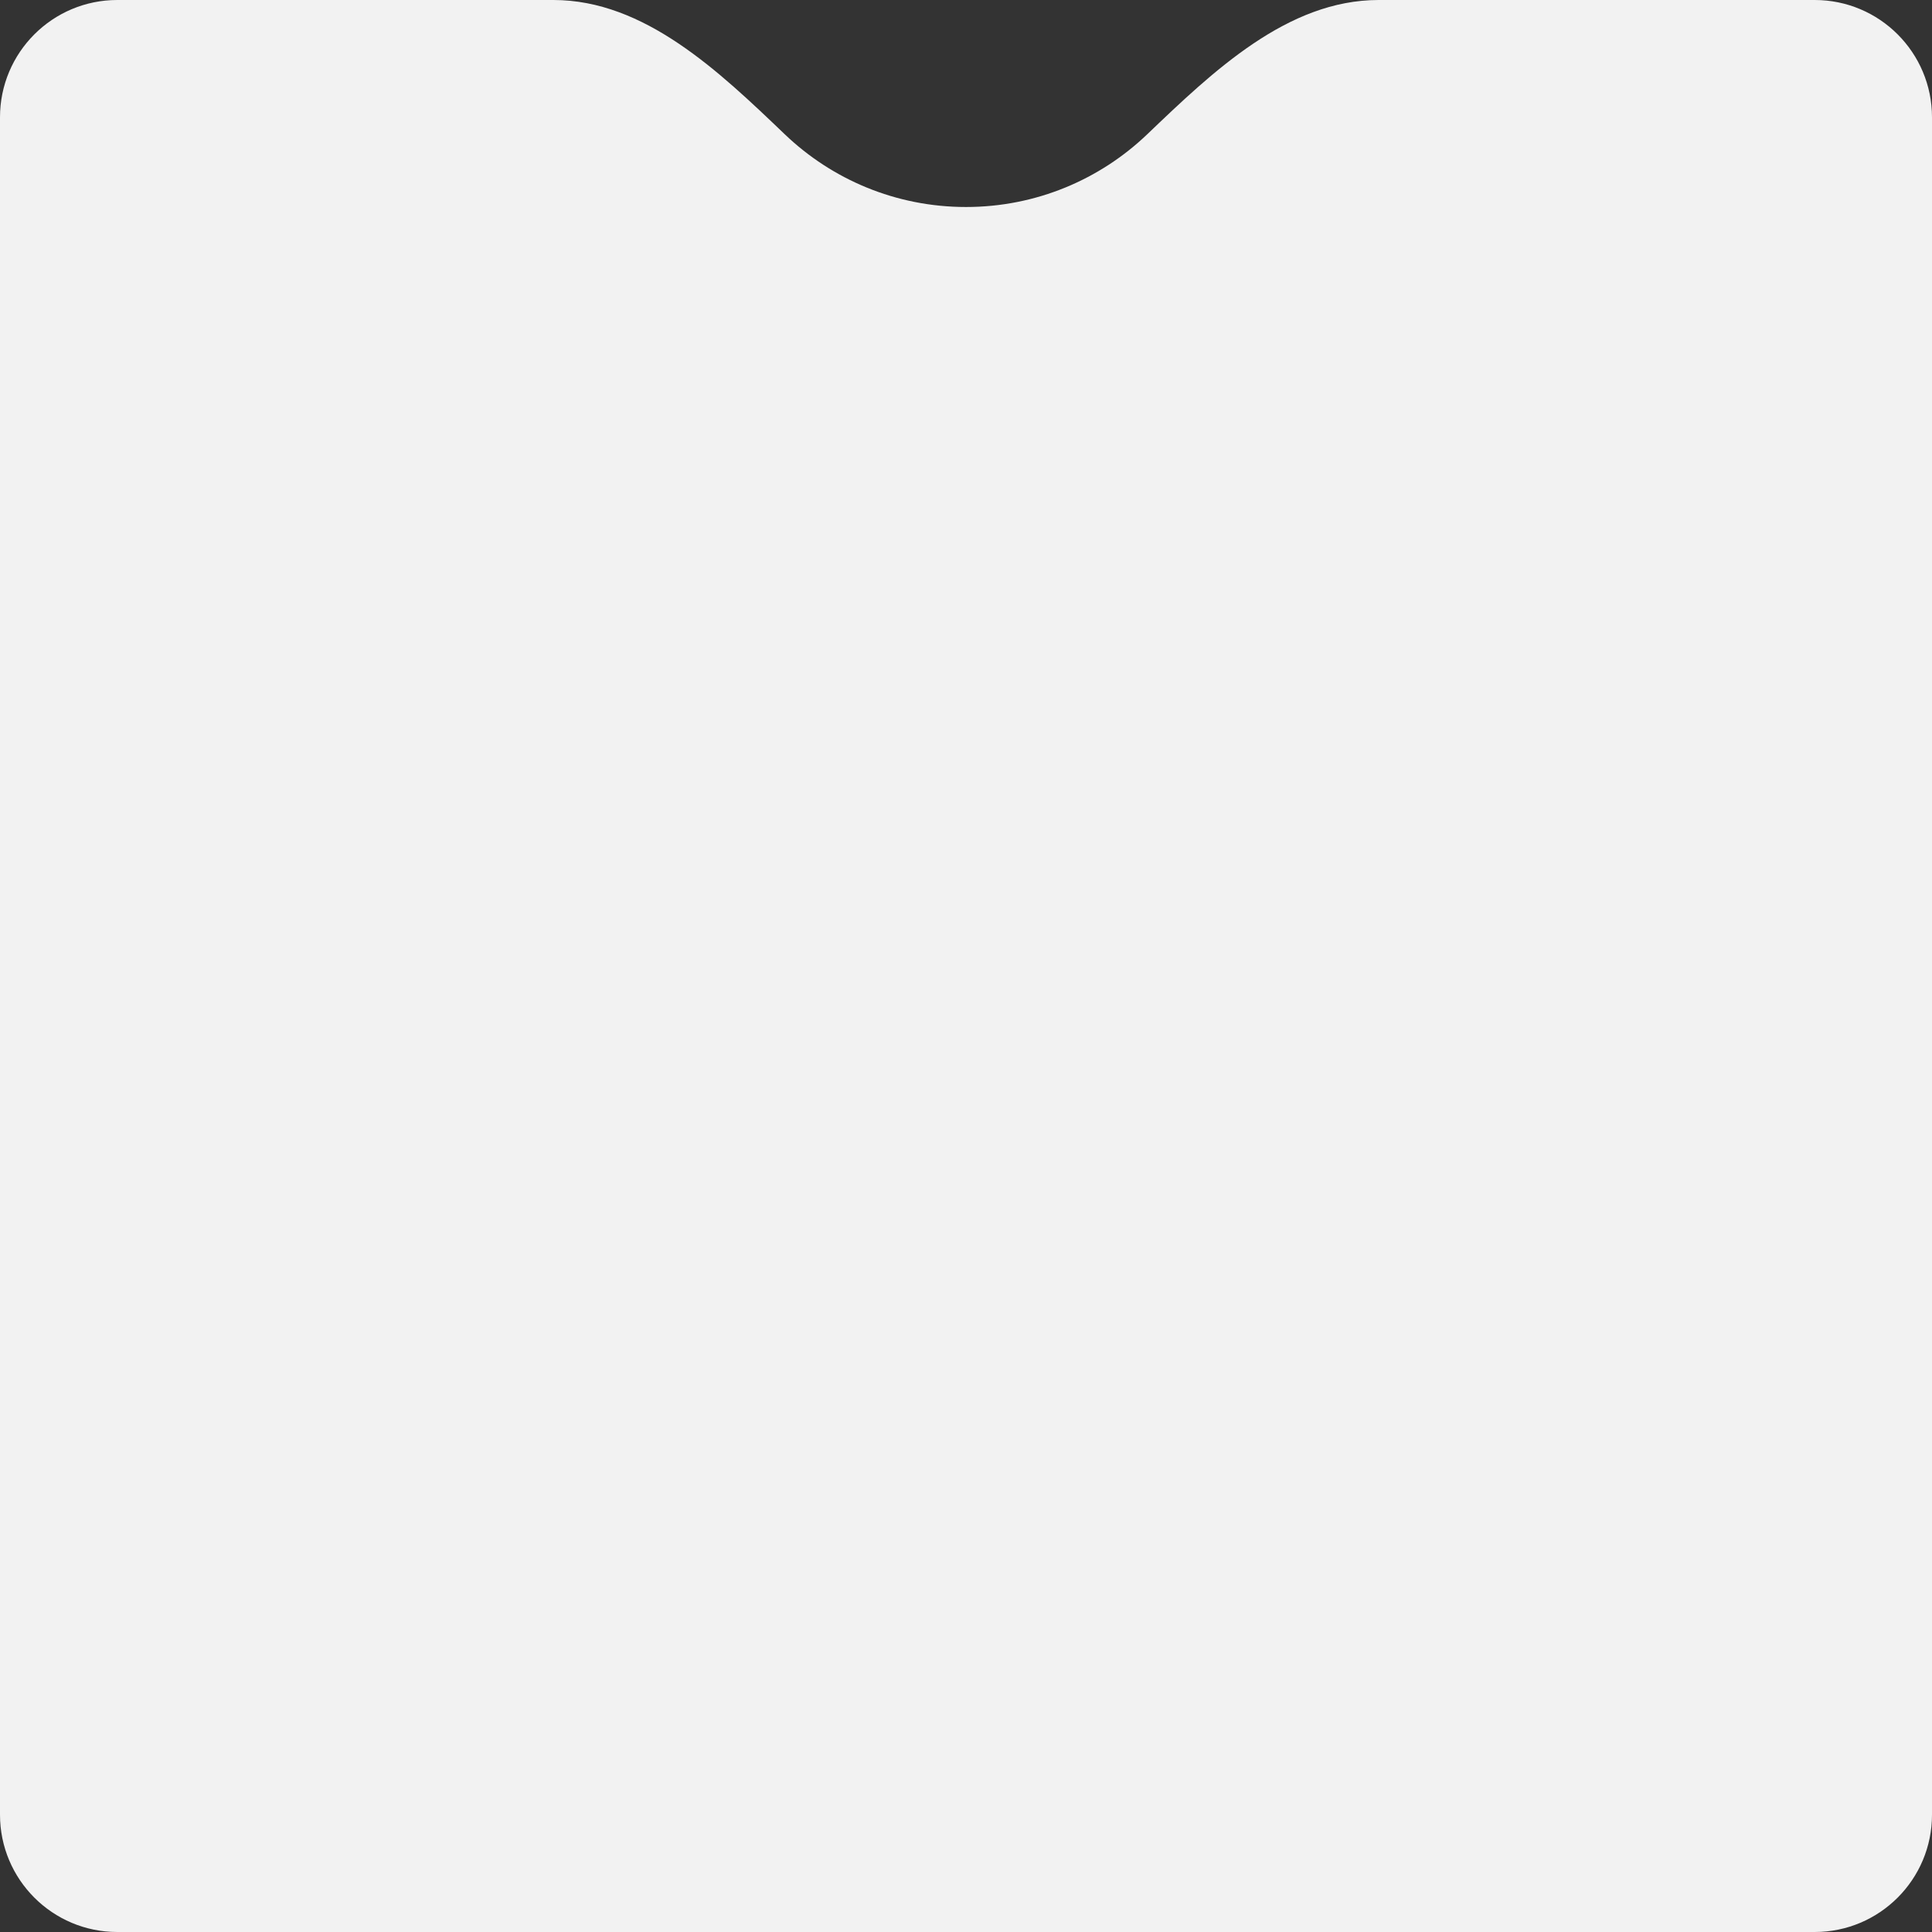 <?xml version="1.0" encoding="UTF-8"?> <svg xmlns="http://www.w3.org/2000/svg" width="280" height="280" viewBox="0 0 280 280" fill="none"><rect x="0" y="0" width="280" height="280" fill="#333333" stroke="none"/> <path fill-rule="evenodd" clip-rule="evenodd" d="M80.208 0C93.411 0 104.195 10.336 113.736 19.463C120.559 25.99 129.811 30 140 30C150.189 30 159.441 25.99 166.264 19.463C175.805 10.336 186.589 0 199.792 0H263C272.389 0 280 7.611 280 17V263C280 272.389 272.389 280 263 280H17C7.611 280 0 272.389 0 263V17C0 7.611 7.611 0 17 0H80.208Z" fill="#F2F2F2"></path> </svg> 